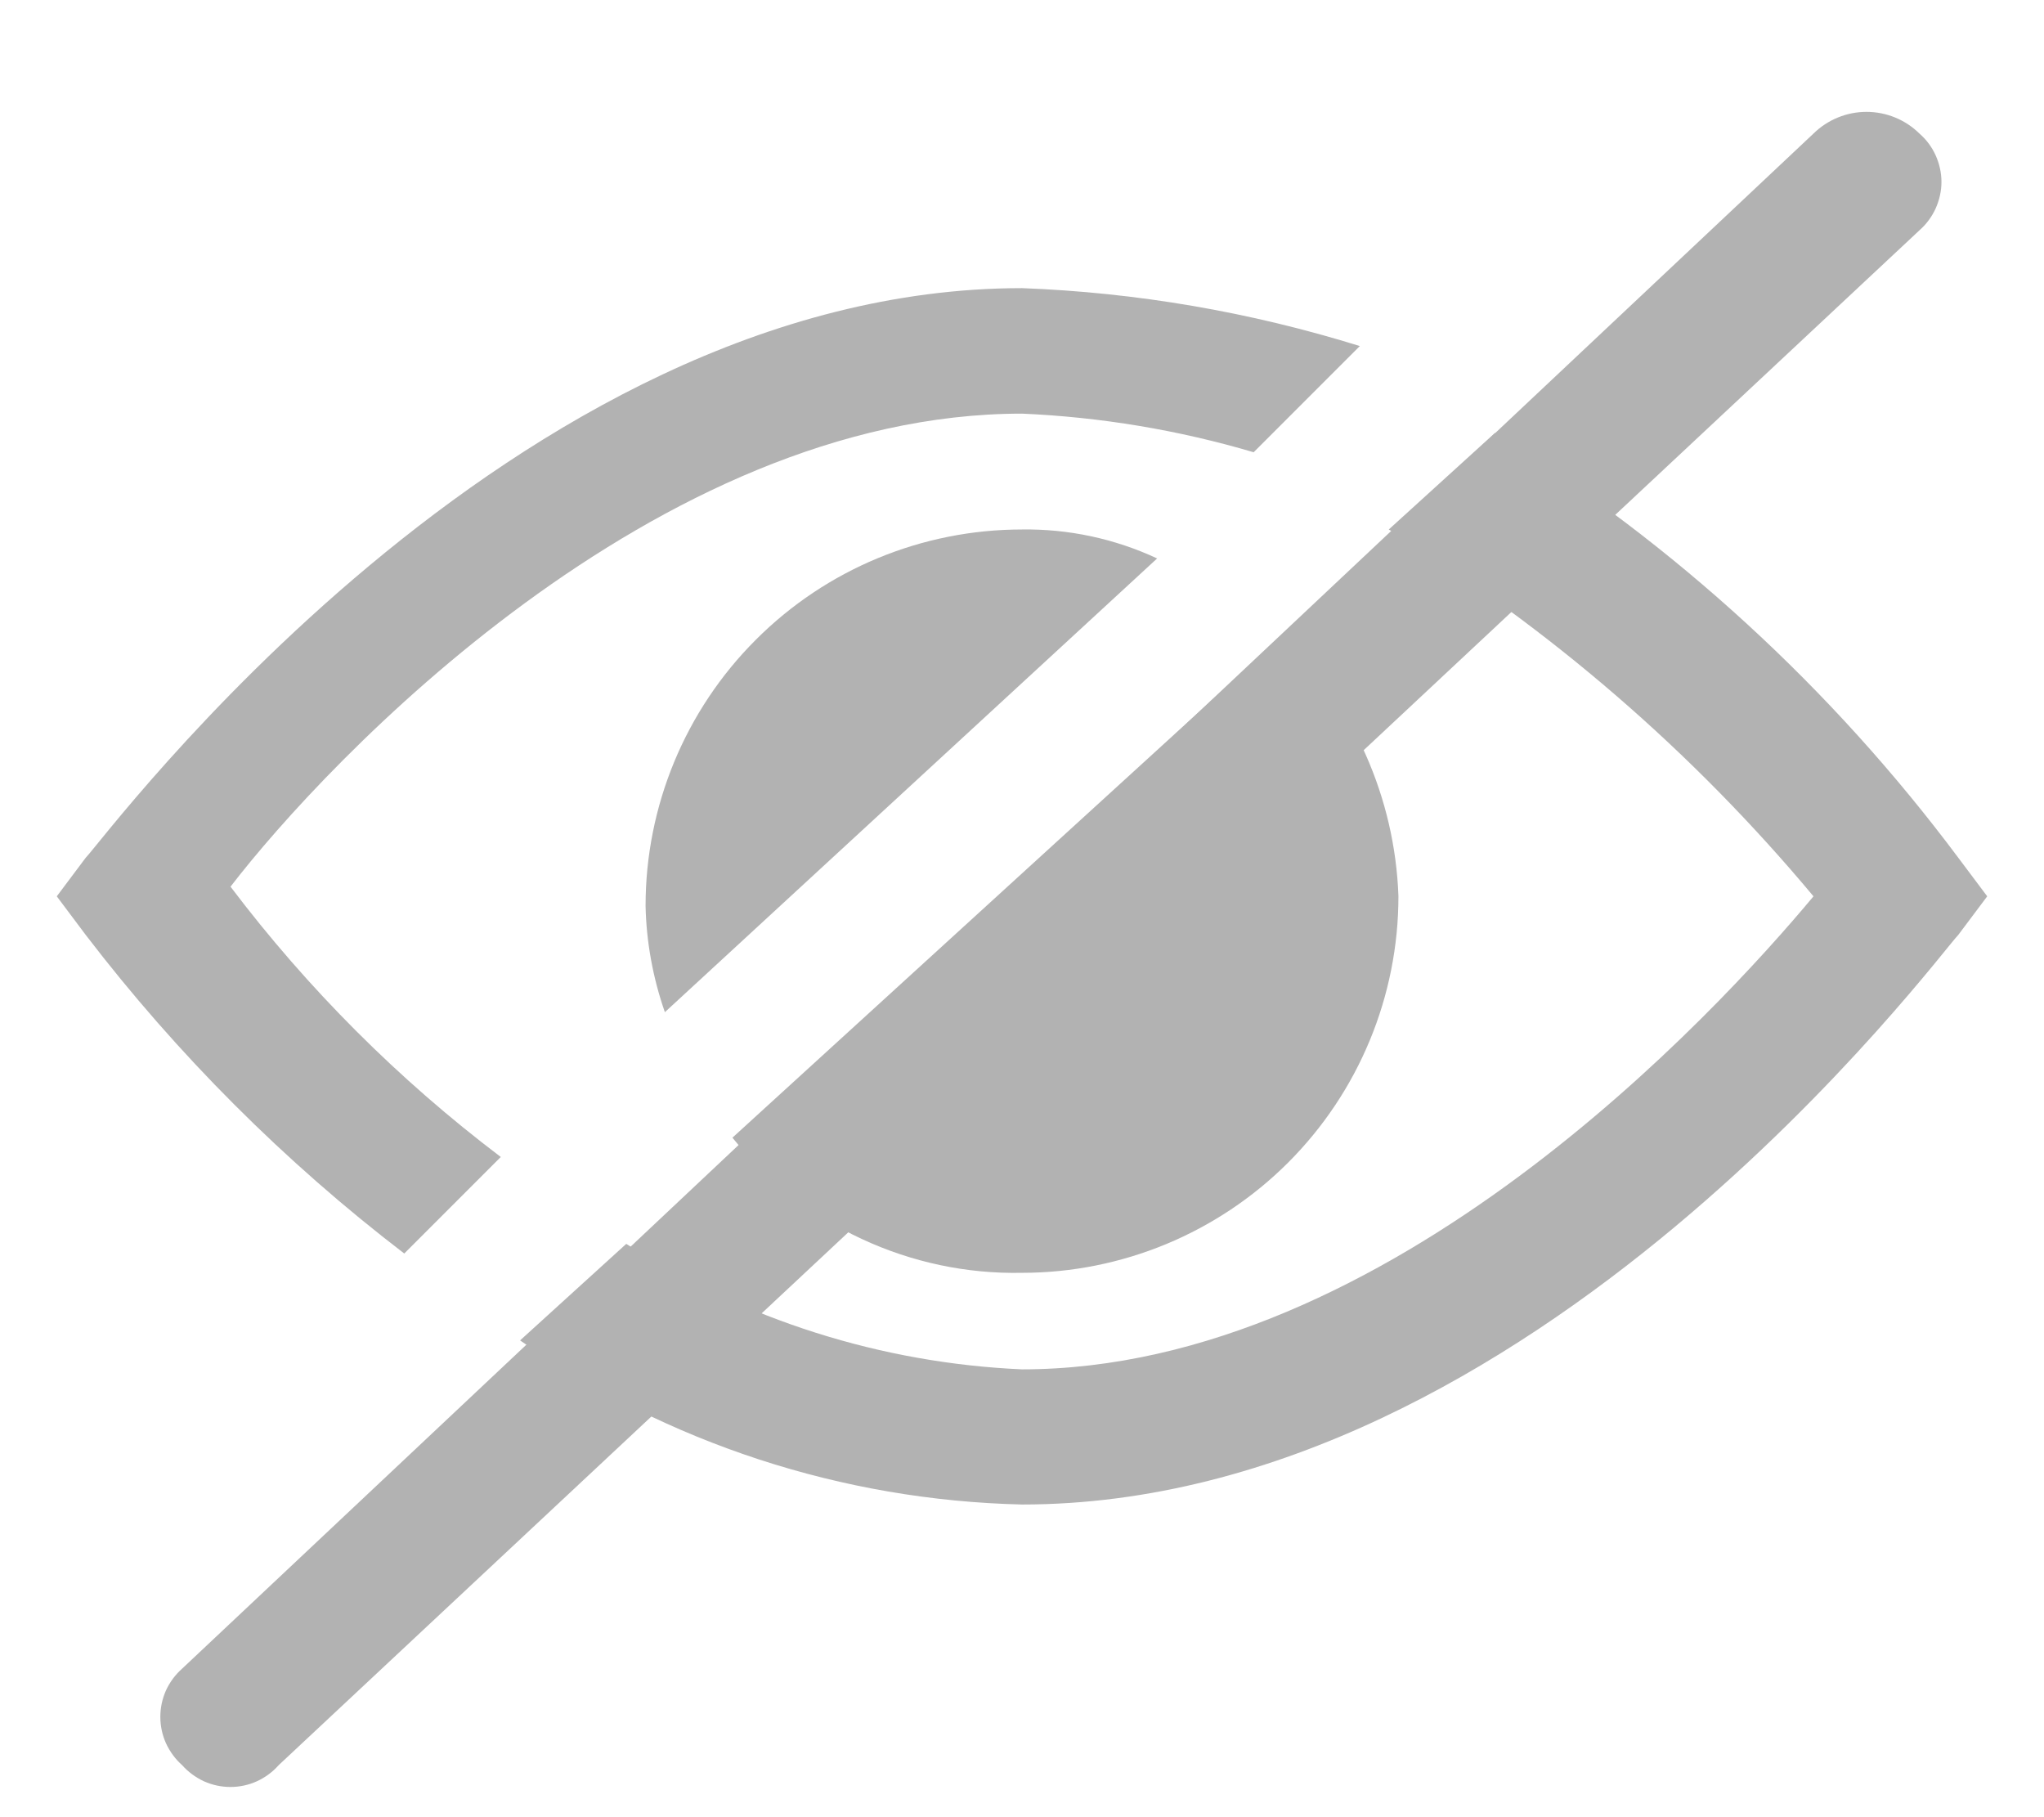 <svg width="18" height="16" viewBox="0 0 18 16" fill="none" xmlns="http://www.w3.org/2000/svg">
<path d="M16.904 1.177C16.965 1.23 17.013 1.295 17.046 1.368C17.079 1.442 17.097 1.521 17.097 1.602C17.097 1.682 17.079 1.761 17.046 1.835C17.013 1.908 16.965 1.973 16.904 2.027L2.454 15.542C2.401 15.602 2.336 15.65 2.262 15.684C2.189 15.717 2.11 15.734 2.029 15.734C1.949 15.734 1.869 15.717 1.796 15.684C1.723 15.65 1.657 15.602 1.604 15.542C1.544 15.489 1.496 15.423 1.462 15.35C1.429 15.277 1.412 15.197 1.412 15.117C1.412 15.036 1.429 14.957 1.462 14.883C1.496 14.81 1.544 14.745 1.604 14.692L15.969 1.177C16.094 1.054 16.262 0.985 16.437 0.985C16.612 0.985 16.78 1.054 16.904 1.177Z" fill="#B2B2B2"/>
<path d="M3.56 11.037L4.41 10.187C3.511 9.507 2.71 8.706 2.03 7.807C2.88 6.702 5.77 3.642 9 3.642C9.691 3.672 10.376 3.786 11.04 3.982L11.975 3.047C11.01 2.747 10.01 2.575 9 2.537C4.495 2.537 0.925 7.382 0.755 7.552L0.5 7.892L0.755 8.232C1.562 9.286 2.506 10.23 3.56 11.037Z" fill="#B2B2B2"/>
<path d="M17.245 7.552C16.131 6.06 14.747 4.792 13.165 3.812L12.23 4.662C13.644 5.528 14.907 6.619 15.97 7.892C15.12 8.912 12.23 12.057 9 12.057C7.761 12.002 6.559 11.621 5.515 10.952L4.58 11.802C5.879 12.707 7.417 13.21 9 13.247C13.505 13.247 17.075 8.402 17.245 8.232L17.5 7.892L17.245 7.552Z" fill="#B2B2B2"/>
<path d="M10.19 4.917C9.817 4.743 9.41 4.656 9 4.662C8.12 4.662 7.277 5.011 6.656 5.633C6.034 6.254 5.685 7.098 5.685 7.977C5.692 8.295 5.75 8.611 5.855 8.912L10.19 4.917Z" fill="#B2B2B2"/>
<path d="M11.295 5.596L6.45 10.017C6.756 10.397 7.145 10.702 7.587 10.908C8.029 11.114 8.512 11.217 9 11.207C9.879 11.207 10.723 10.857 11.344 10.236C11.966 9.614 12.315 8.771 12.315 7.891C12.284 7.024 11.918 6.201 11.295 5.596Z" fill="#B2B2B2"/>
</svg>
